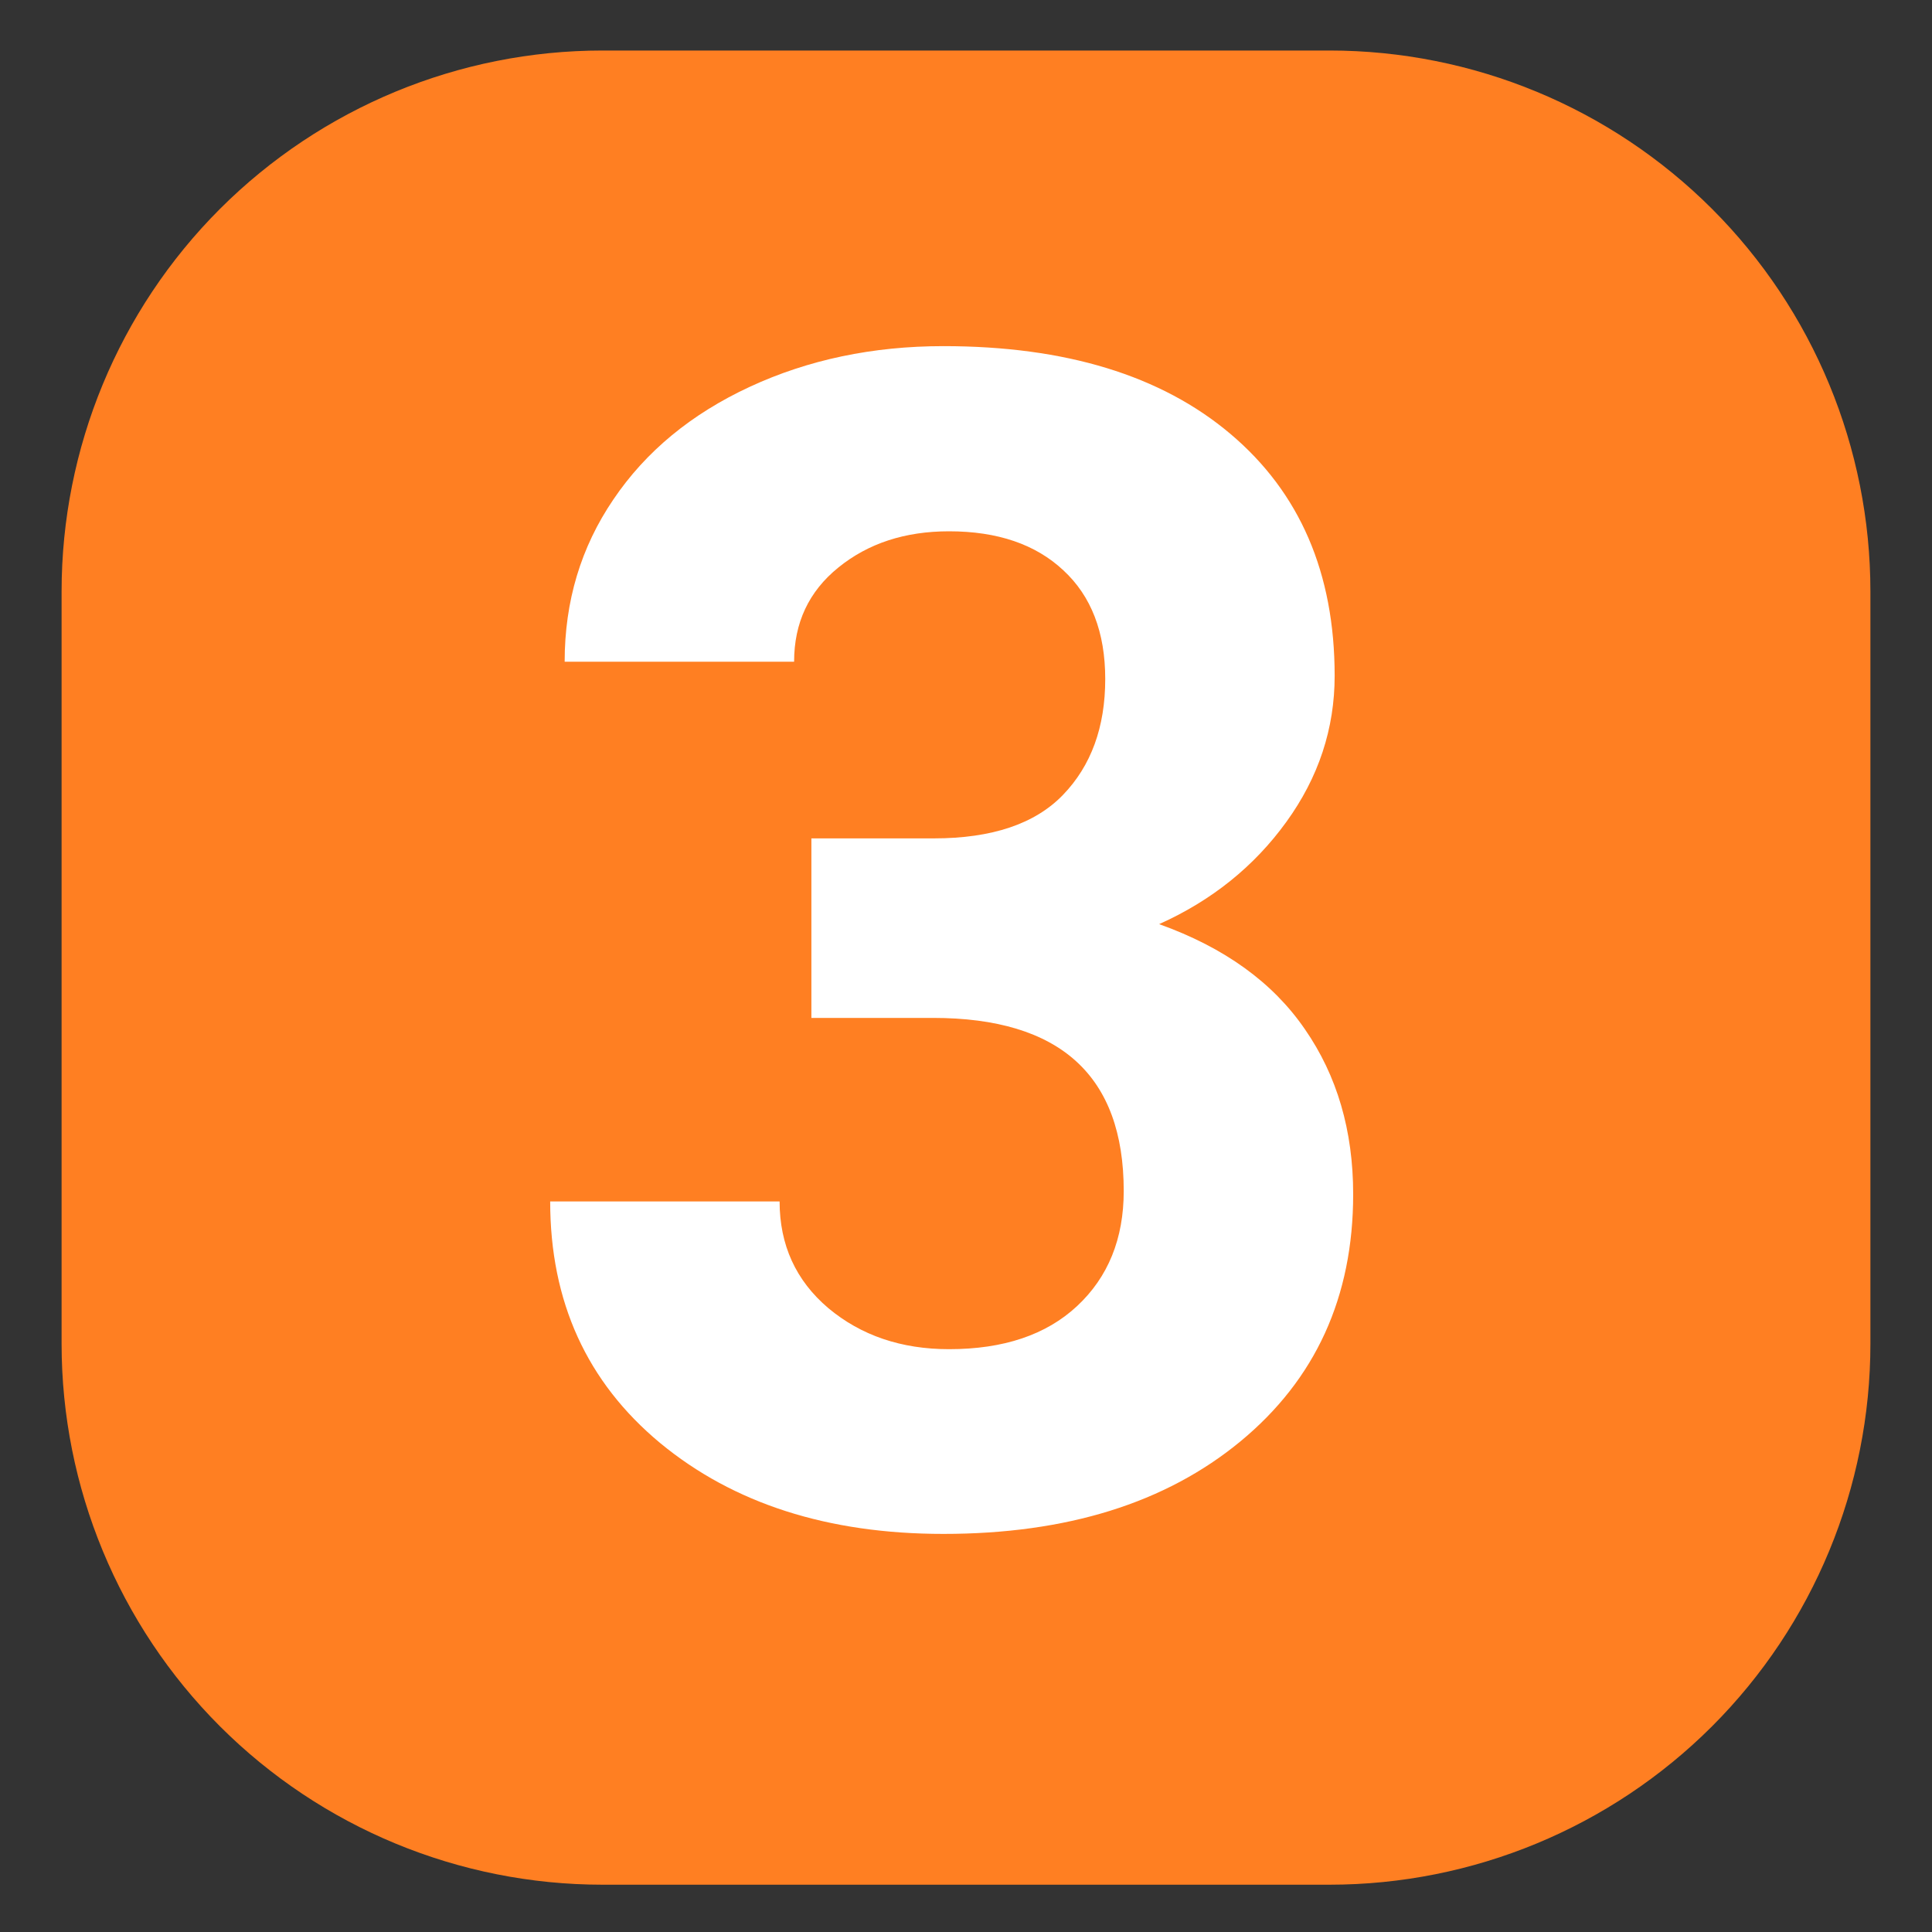 <svg xmlns="http://www.w3.org/2000/svg" xmlns:xlink="http://www.w3.org/1999/xlink" width="100" viewBox="0 0 75 75" height="100" preserveAspectRatio="xMidYMid meet"><rect x="0" y="0" width="75" height="75" fill="#333333" stroke="none"/><defs><g></g><clipPath id="e01ca7b8b8"><path d="M 2.391 1.961 L 72.609 1.961 L 72.609 73.277 L 2.391 73.277 Z M 2.391 1.961 " clip-rule="nonzero"></path></clipPath><clipPath id="d4b4dfebfe"><path d="M 23.391 1.961 L 51.609 1.961 C 57.18 1.961 62.52 4.172 66.461 8.109 C 70.398 12.047 72.609 17.391 72.609 22.961 L 72.609 52.164 C 72.609 57.734 70.398 63.078 66.461 67.016 C 62.52 70.953 57.18 73.164 51.609 73.164 L 23.391 73.164 C 17.82 73.164 12.48 70.953 8.539 67.016 C 4.602 63.078 2.391 57.734 2.391 52.164 L 2.391 22.961 C 2.391 17.391 4.602 12.047 8.539 8.109 C 12.48 4.172 17.82 1.961 23.391 1.961 Z M 23.391 1.961 " clip-rule="nonzero"></path></clipPath></defs><g clip-path="url(#e01ca7b8b8)"><g clip-path="url(#d4b4dfebfe)"><path fill="#ff7f22" d="M 2.391 1.961 L 72.609 1.961 L 72.609 73.277 L 2.391 73.277 Z M 2.391 1.961 " fill-opacity="1" fill-rule="nonzero"></path></g></g><g fill="#ffffff" fill-opacity="1"><g transform="translate(19.389, 58.937)"><g><path d="M 12.109 -26.391 L 16.859 -26.391 C 19.117 -26.391 20.789 -26.953 21.875 -28.078 C 22.969 -29.211 23.516 -30.711 23.516 -32.578 C 23.516 -34.391 22.973 -35.797 21.891 -36.797 C 20.816 -37.805 19.336 -38.312 17.453 -38.312 C 15.742 -38.312 14.312 -37.844 13.156 -36.906 C 12.008 -35.977 11.438 -34.758 11.438 -33.25 L 2.531 -33.25 C 2.531 -35.594 3.16 -37.691 4.422 -39.547 C 5.68 -41.41 7.445 -42.867 9.719 -43.922 C 11.988 -44.973 14.492 -45.5 17.234 -45.5 C 21.973 -45.5 25.688 -44.363 28.375 -42.094 C 31.07 -39.82 32.422 -36.691 32.422 -32.703 C 32.422 -30.648 31.797 -28.758 30.547 -27.031 C 29.297 -25.301 27.648 -23.977 25.609 -23.062 C 28.141 -22.156 30.023 -20.797 31.266 -18.984 C 32.516 -17.18 33.141 -15.047 33.141 -12.578 C 33.141 -8.586 31.68 -5.391 28.766 -2.984 C 25.859 -0.586 22.016 0.609 17.234 0.609 C 12.754 0.609 9.086 -0.566 6.234 -2.922 C 3.391 -5.285 1.969 -8.41 1.969 -12.297 L 10.875 -12.297 C 10.875 -10.609 11.504 -9.227 12.766 -8.156 C 14.035 -7.094 15.598 -6.562 17.453 -6.562 C 19.566 -6.562 21.223 -7.117 22.422 -8.234 C 23.629 -9.359 24.234 -10.848 24.234 -12.703 C 24.234 -17.18 21.766 -19.422 16.828 -19.422 L 12.109 -19.422 Z M 12.109 -26.391 "></path></g></g></g></svg>